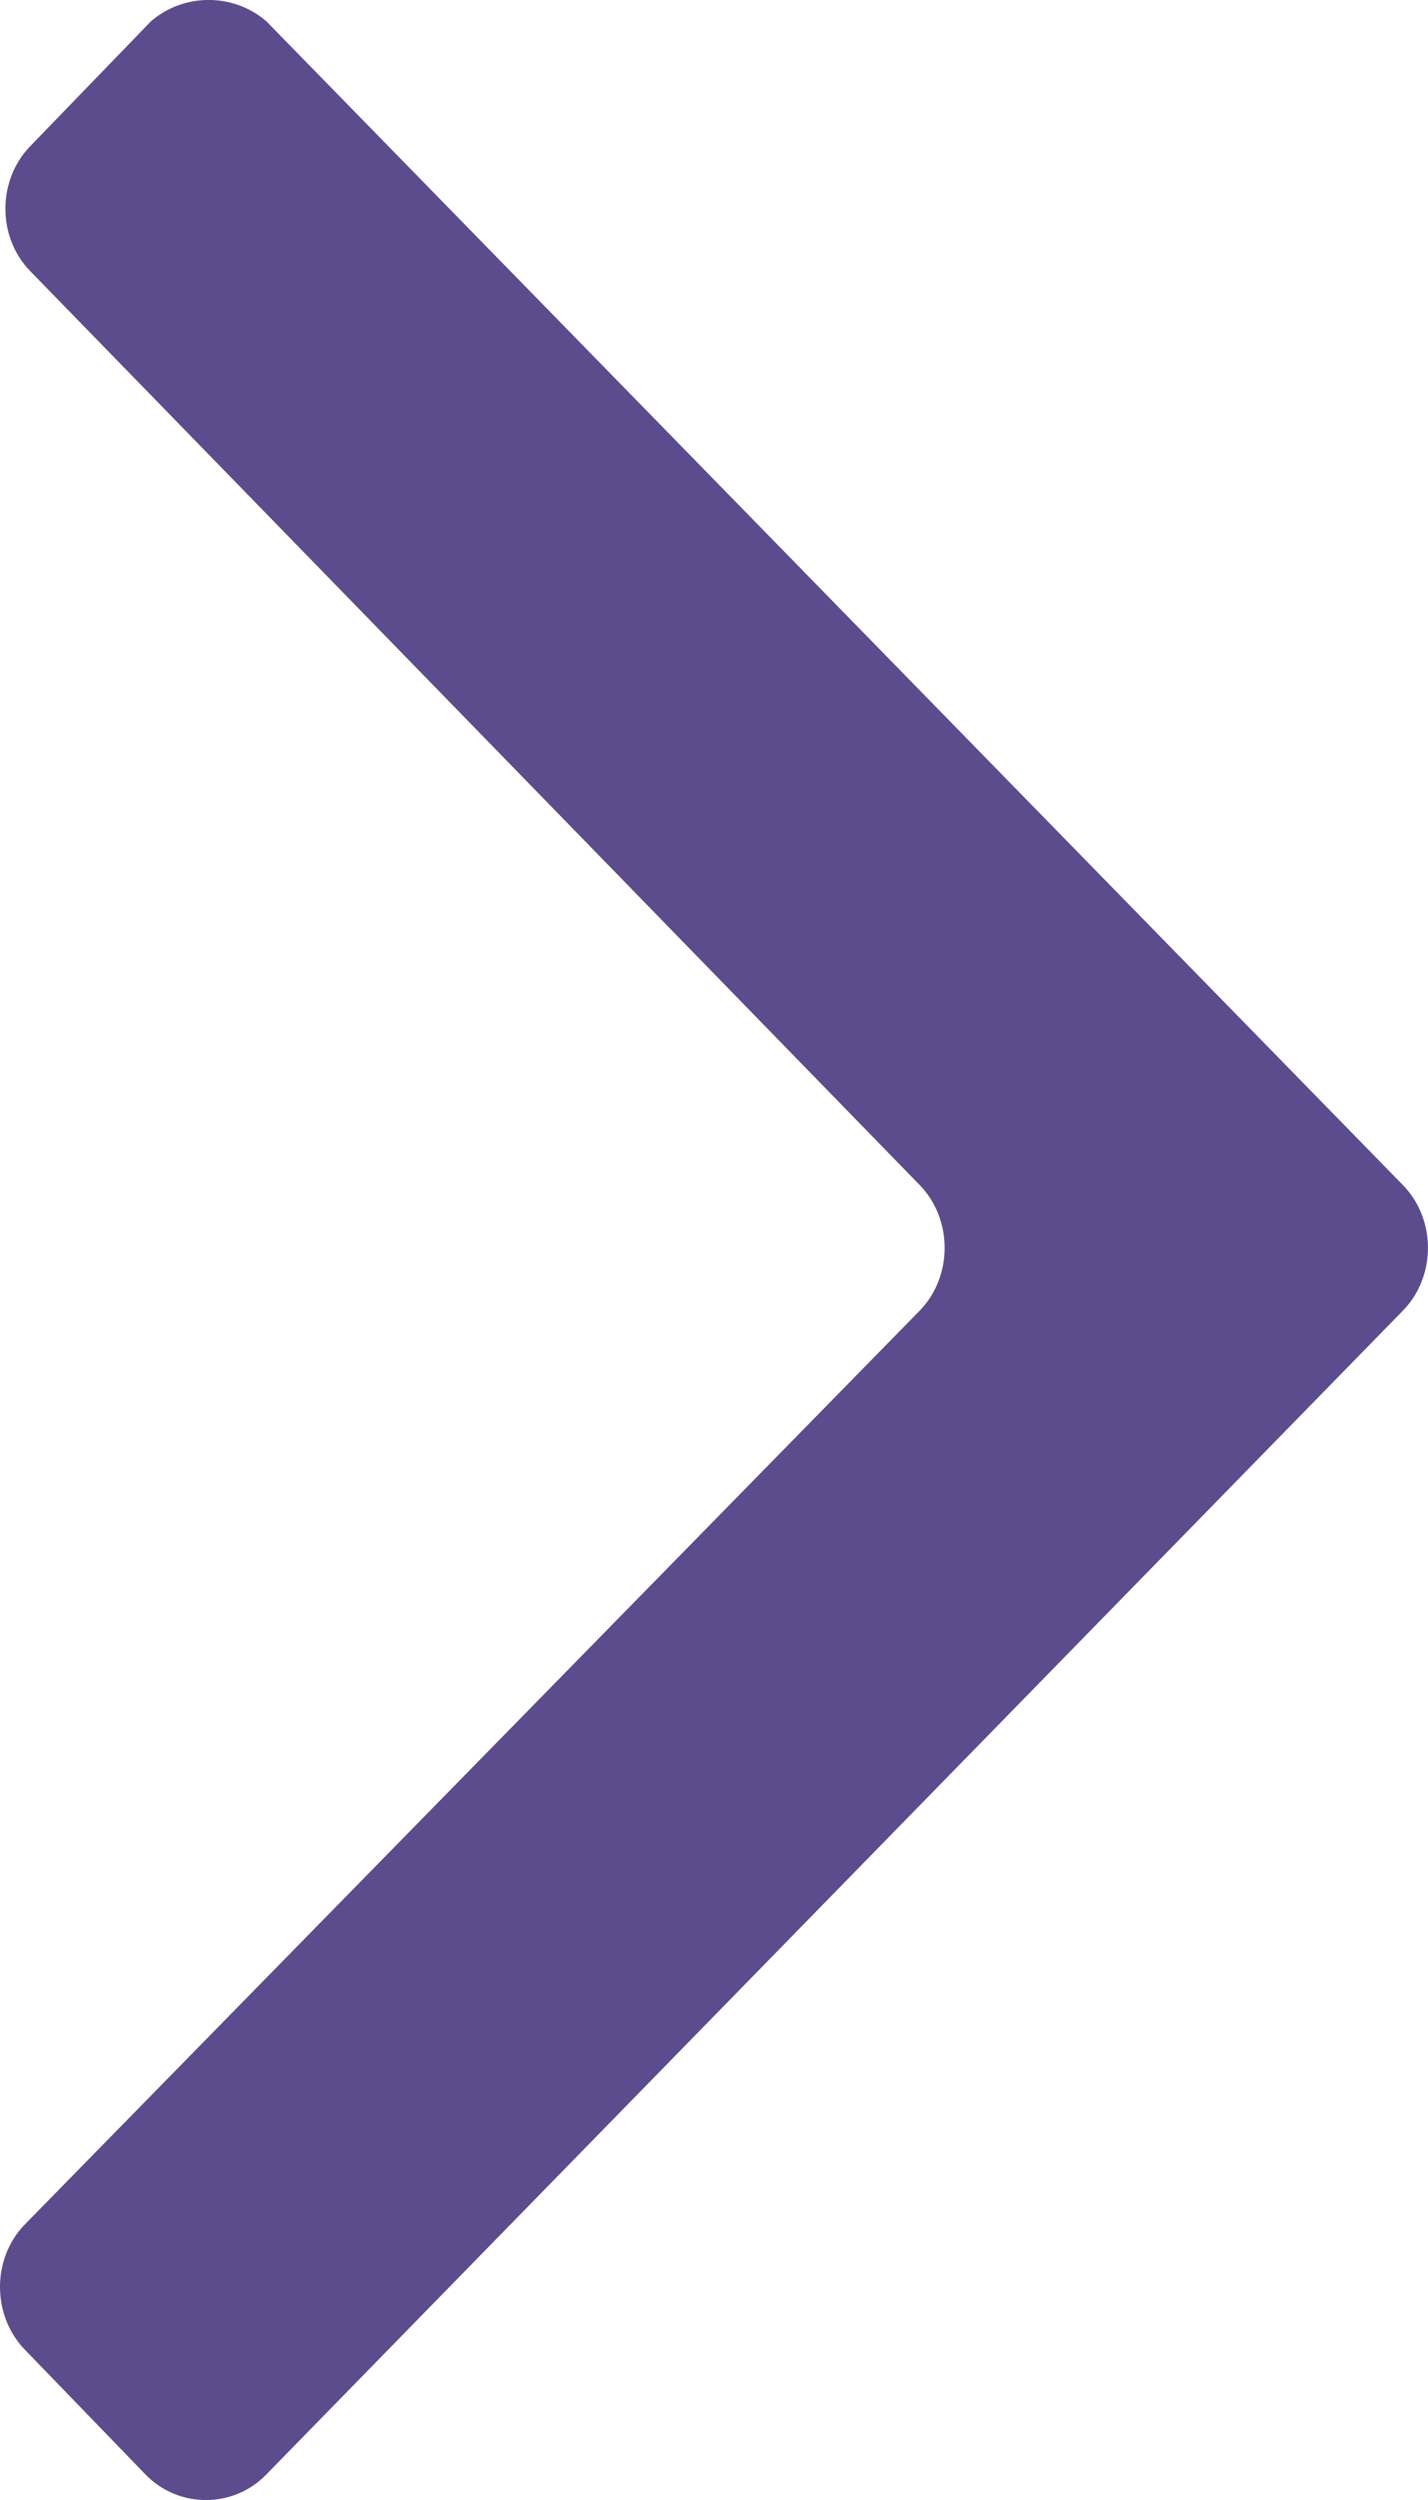 <?xml version="1.0" encoding="utf-8"?>
<svg width="8px" height="14px" viewBox="0 0 8 14" version="1.1" xmlns:xlink="http://www.w3.org/1999/xlink" xmlns="http://www.w3.org/2000/svg">
  <desc>Created with Lunacy</desc>
  <path d="M1.492 0.119L7.861 6.638C8.046 6.829 8.046 7.147 7.861 7.338L1.492 13.857C1.307 14.048 1 14.048 0.815 13.857L0.138 13.157C-0.046 12.966 -0.046 12.648 0.138 12.458L5.154 7.338C5.338 7.147 5.338 6.829 5.154 6.638L0.169 1.518C-0.016 1.328 -0.016 1.01 0.169 0.819L0.846 0.119C1.031 -0.04 1.307 -0.04 1.492 0.119Z" id="🎨-Icon-Color" fill="#5C4C8E" fill-rule="evenodd" stroke="none" />
</svg>